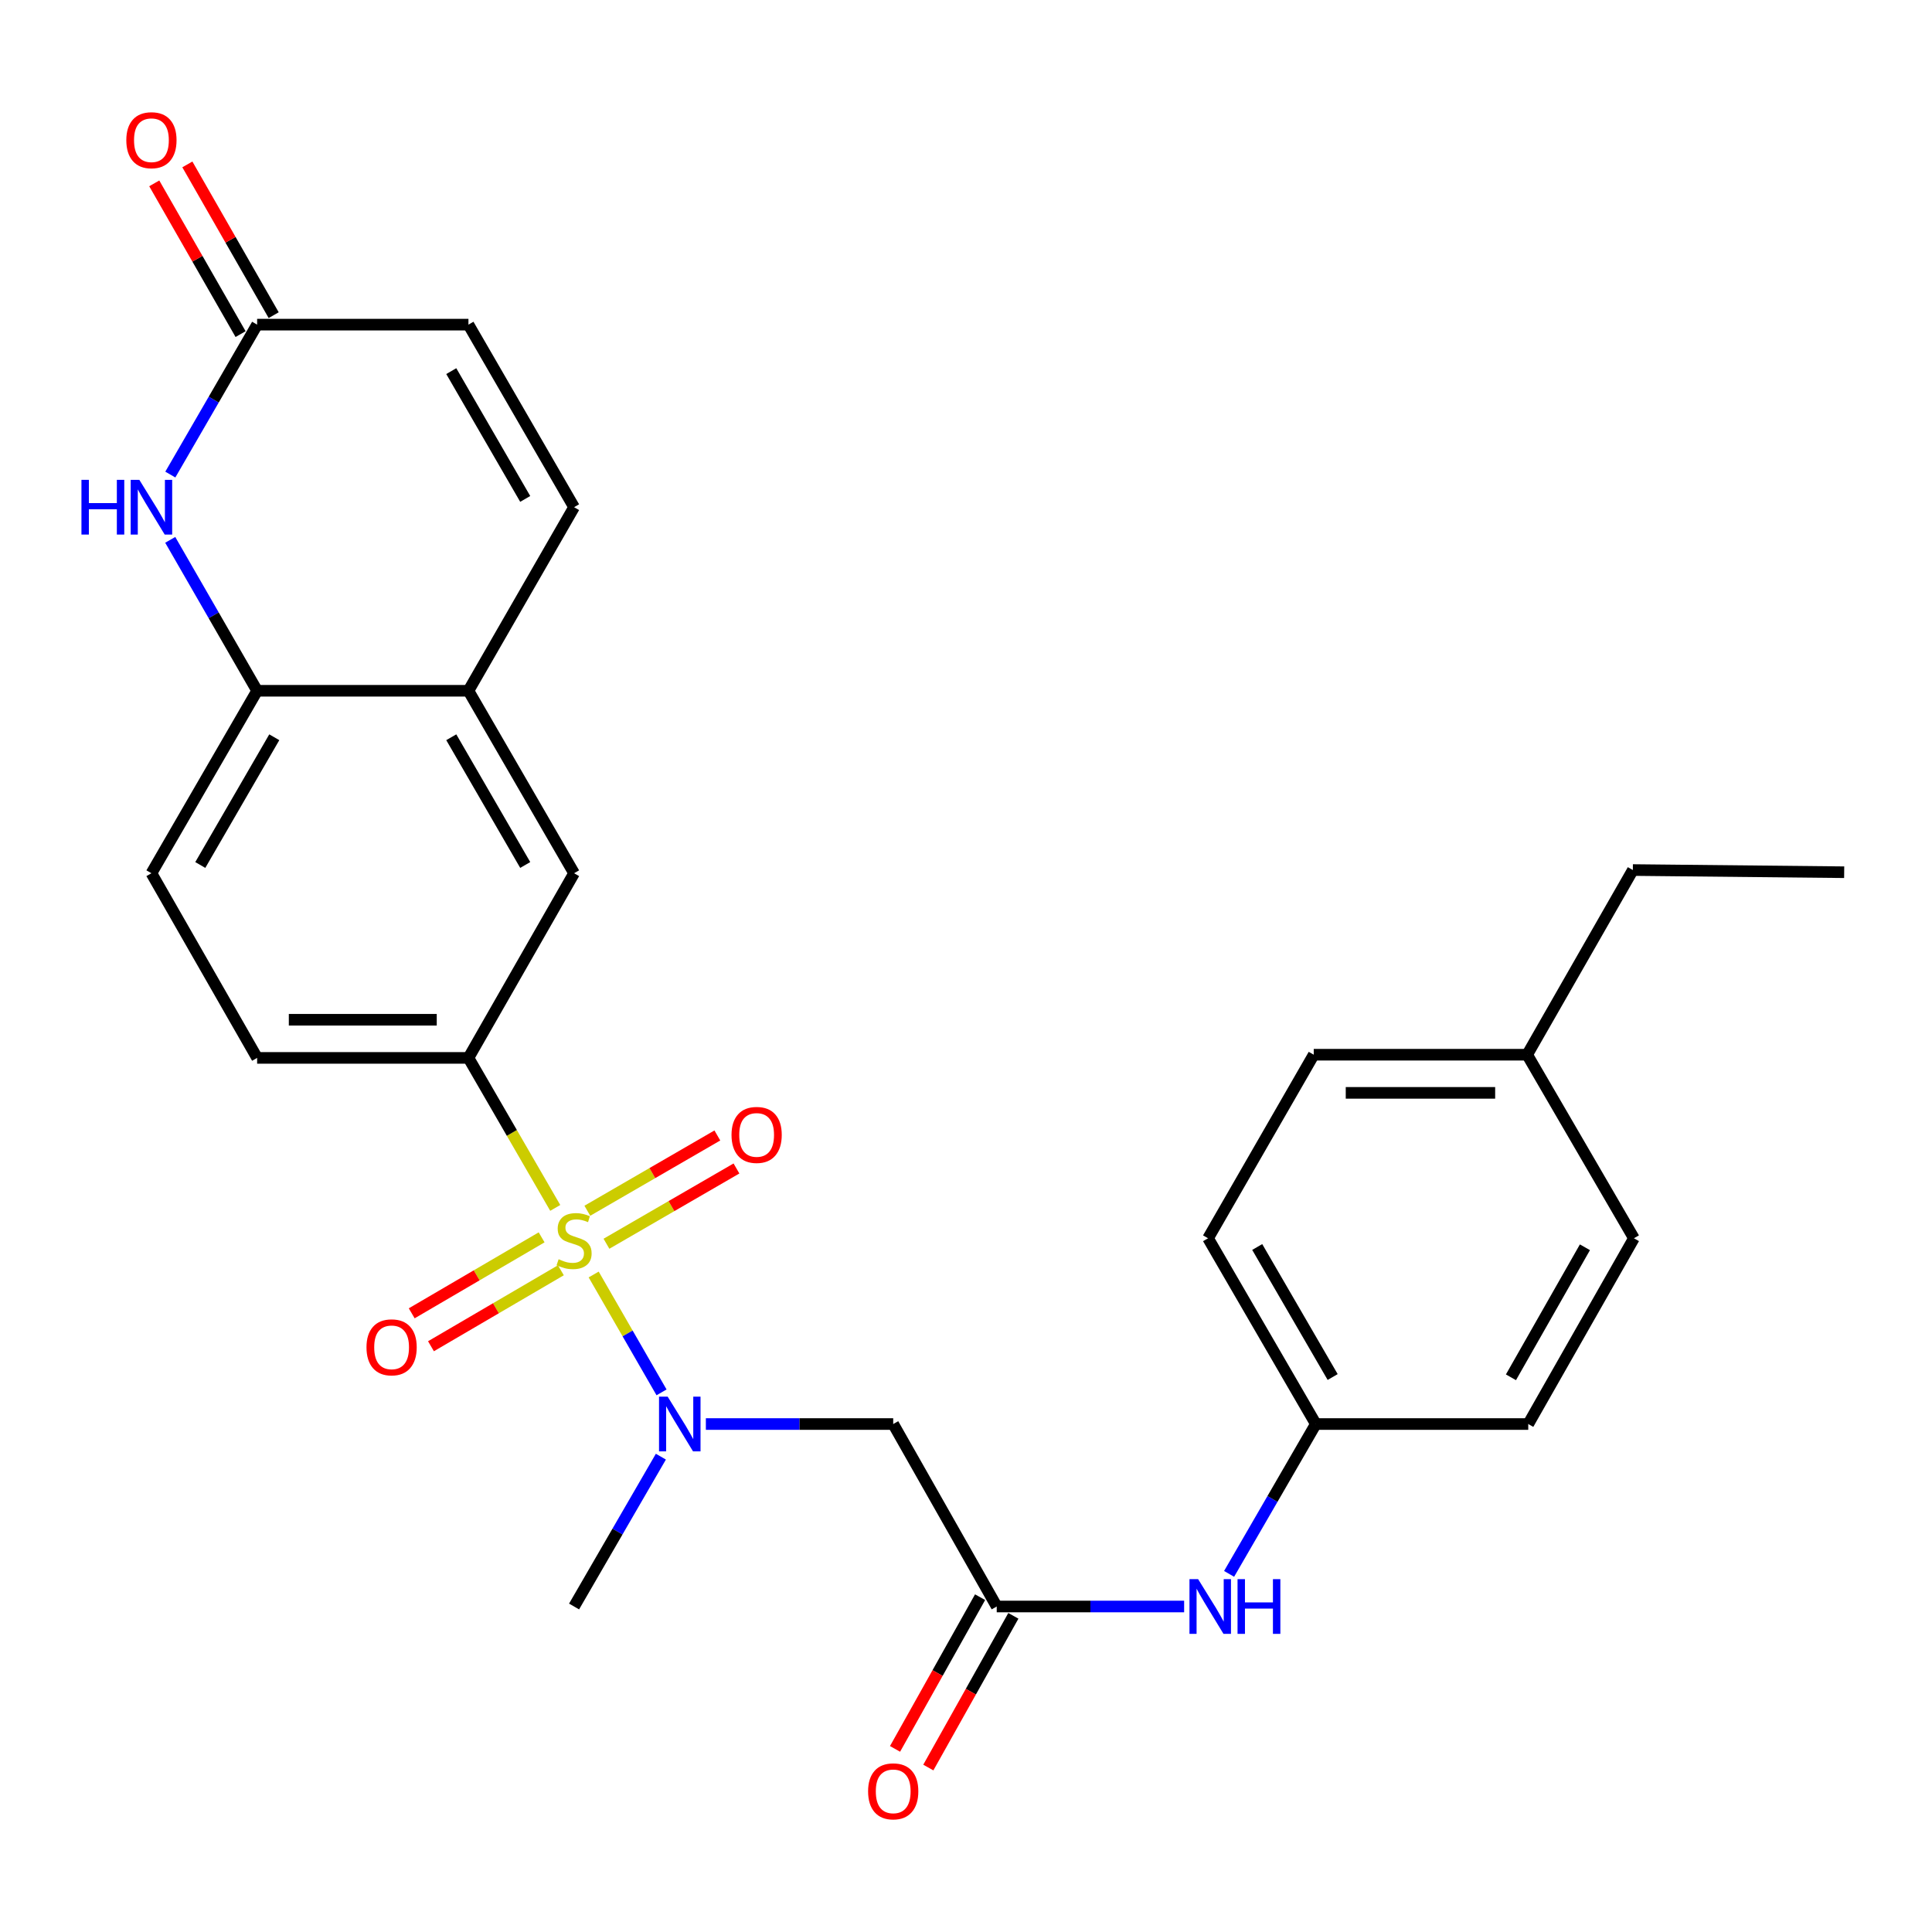 <?xml version='1.0' encoding='iso-8859-1'?>
<svg version='1.1' baseProfile='full'
              xmlns='http://www.w3.org/2000/svg'
                      xmlns:rdkit='http://www.rdkit.org/xml'
                      xmlns:xlink='http://www.w3.org/1999/xlink'
                  xml:space='preserve'
width='1000px' height='1000px' viewBox='0 0 1000 1000'>
<!-- END OF HEADER -->
<rect style='opacity:1.0;fill:#FFFFFF;stroke:none' width='1000' height='1000' x='0' y='0'> </rect>
<path class='bond-0' d='M 307.288,659.679 L 324.85,690.181' style='fill:none;fill-rule:evenodd;stroke:#CCCC00;stroke-width:6px;stroke-linecap:butt;stroke-linejoin:miter;stroke-opacity:1' />
<path class='bond-0' d='M 324.85,690.181 L 342.413,720.683' style='fill:none;fill-rule:evenodd;stroke:#0000FF;stroke-width:6px;stroke-linecap:butt;stroke-linejoin:miter;stroke-opacity:1' />
<path class='bond-1' d='M 287.392,625.209 L 264.929,586.388' style='fill:none;fill-rule:evenodd;stroke:#CCCC00;stroke-width:6px;stroke-linecap:butt;stroke-linejoin:miter;stroke-opacity:1' />
<path class='bond-1' d='M 264.929,586.388 L 242.465,547.567' style='fill:none;fill-rule:evenodd;stroke:#000000;stroke-width:6px;stroke-linecap:butt;stroke-linejoin:miter;stroke-opacity:1' />
<path class='bond-10' d='M 280.343,640.447 L 246.724,660.109' style='fill:none;fill-rule:evenodd;stroke:#CCCC00;stroke-width:6px;stroke-linecap:butt;stroke-linejoin:miter;stroke-opacity:1' />
<path class='bond-10' d='M 246.724,660.109 L 213.104,679.771' style='fill:none;fill-rule:evenodd;stroke:#FF0000;stroke-width:6px;stroke-linecap:butt;stroke-linejoin:miter;stroke-opacity:1' />
<path class='bond-10' d='M 290.31,657.489 L 256.69,677.151' style='fill:none;fill-rule:evenodd;stroke:#CCCC00;stroke-width:6px;stroke-linecap:butt;stroke-linejoin:miter;stroke-opacity:1' />
<path class='bond-10' d='M 256.69,677.151 L 223.071,696.813' style='fill:none;fill-rule:evenodd;stroke:#FF0000;stroke-width:6px;stroke-linecap:butt;stroke-linejoin:miter;stroke-opacity:1' />
<path class='bond-11' d='M 313.898,643.763 L 347.544,624.282' style='fill:none;fill-rule:evenodd;stroke:#CCCC00;stroke-width:6px;stroke-linecap:butt;stroke-linejoin:miter;stroke-opacity:1' />
<path class='bond-11' d='M 347.544,624.282 L 381.191,604.801' style='fill:none;fill-rule:evenodd;stroke:#FF0000;stroke-width:6px;stroke-linecap:butt;stroke-linejoin:miter;stroke-opacity:1' />
<path class='bond-11' d='M 304.005,626.678 L 337.652,607.197' style='fill:none;fill-rule:evenodd;stroke:#CCCC00;stroke-width:6px;stroke-linecap:butt;stroke-linejoin:miter;stroke-opacity:1' />
<path class='bond-11' d='M 337.652,607.197 L 371.299,587.715' style='fill:none;fill-rule:evenodd;stroke:#FF0000;stroke-width:6px;stroke-linecap:butt;stroke-linejoin:miter;stroke-opacity:1' />
<path class='bond-3' d='M 365.353,737.076 L 413.838,737.076' style='fill:none;fill-rule:evenodd;stroke:#0000FF;stroke-width:6px;stroke-linecap:butt;stroke-linejoin:miter;stroke-opacity:1' />
<path class='bond-3' d='M 413.838,737.076 L 462.324,737.076' style='fill:none;fill-rule:evenodd;stroke:#000000;stroke-width:6px;stroke-linecap:butt;stroke-linejoin:miter;stroke-opacity:1' />
<path class='bond-24' d='M 342.069,753.965 L 319.605,792.744' style='fill:none;fill-rule:evenodd;stroke:#0000FF;stroke-width:6px;stroke-linecap:butt;stroke-linejoin:miter;stroke-opacity:1' />
<path class='bond-24' d='M 319.605,792.744 L 297.142,831.524' style='fill:none;fill-rule:evenodd;stroke:#000000;stroke-width:6px;stroke-linecap:butt;stroke-linejoin:miter;stroke-opacity:1' />
<path class='bond-9' d='M 242.465,547.567 L 297.142,451.989' style='fill:none;fill-rule:evenodd;stroke:#000000;stroke-width:6px;stroke-linecap:butt;stroke-linejoin:miter;stroke-opacity:1' />
<path class='bond-14' d='M 242.465,547.567 L 133.09,547.567' style='fill:none;fill-rule:evenodd;stroke:#000000;stroke-width:6px;stroke-linecap:butt;stroke-linejoin:miter;stroke-opacity:1' />
<path class='bond-14' d='M 226.059,527.824 L 149.496,527.824' style='fill:none;fill-rule:evenodd;stroke:#000000;stroke-width:6px;stroke-linecap:butt;stroke-linejoin:miter;stroke-opacity:1' />
<path class='bond-2' d='M 88.112,279.425 L 110.601,318.483' style='fill:none;fill-rule:evenodd;stroke:#0000FF;stroke-width:6px;stroke-linecap:butt;stroke-linejoin:miter;stroke-opacity:1' />
<path class='bond-2' d='M 110.601,318.483 L 133.09,357.542' style='fill:none;fill-rule:evenodd;stroke:#000000;stroke-width:6px;stroke-linecap:butt;stroke-linejoin:miter;stroke-opacity:1' />
<path class='bond-5' d='M 88.159,245.634 L 110.625,206.833' style='fill:none;fill-rule:evenodd;stroke:#0000FF;stroke-width:6px;stroke-linecap:butt;stroke-linejoin:miter;stroke-opacity:1' />
<path class='bond-5' d='M 110.625,206.833 L 133.09,168.033' style='fill:none;fill-rule:evenodd;stroke:#000000;stroke-width:6px;stroke-linecap:butt;stroke-linejoin:miter;stroke-opacity:1' />
<path class='bond-4' d='M 462.324,737.076 L 515.904,831.524' style='fill:none;fill-rule:evenodd;stroke:#000000;stroke-width:6px;stroke-linecap:butt;stroke-linejoin:miter;stroke-opacity:1' />
<path class='bond-13' d='M 515.904,831.524 L 564.405,831.524' style='fill:none;fill-rule:evenodd;stroke:#000000;stroke-width:6px;stroke-linecap:butt;stroke-linejoin:miter;stroke-opacity:1' />
<path class='bond-13' d='M 564.405,831.524 L 612.906,831.524' style='fill:none;fill-rule:evenodd;stroke:#0000FF;stroke-width:6px;stroke-linecap:butt;stroke-linejoin:miter;stroke-opacity:1' />
<path class='bond-15' d='M 507.293,826.697 L 485.284,865.961' style='fill:none;fill-rule:evenodd;stroke:#000000;stroke-width:6px;stroke-linecap:butt;stroke-linejoin:miter;stroke-opacity:1' />
<path class='bond-15' d='M 485.284,865.961 L 463.275,905.226' style='fill:none;fill-rule:evenodd;stroke:#FF0000;stroke-width:6px;stroke-linecap:butt;stroke-linejoin:miter;stroke-opacity:1' />
<path class='bond-15' d='M 524.514,836.35 L 502.506,875.615' style='fill:none;fill-rule:evenodd;stroke:#000000;stroke-width:6px;stroke-linecap:butt;stroke-linejoin:miter;stroke-opacity:1' />
<path class='bond-15' d='M 502.506,875.615 L 480.497,914.879' style='fill:none;fill-rule:evenodd;stroke:#FF0000;stroke-width:6px;stroke-linecap:butt;stroke-linejoin:miter;stroke-opacity:1' />
<path class='bond-16' d='M 141.656,163.127 L 119.315,124.111' style='fill:none;fill-rule:evenodd;stroke:#000000;stroke-width:6px;stroke-linecap:butt;stroke-linejoin:miter;stroke-opacity:1' />
<path class='bond-16' d='M 119.315,124.111 L 96.975,85.096' style='fill:none;fill-rule:evenodd;stroke:#FF0000;stroke-width:6px;stroke-linecap:butt;stroke-linejoin:miter;stroke-opacity:1' />
<path class='bond-16' d='M 124.523,172.938 L 102.183,133.922' style='fill:none;fill-rule:evenodd;stroke:#000000;stroke-width:6px;stroke-linecap:butt;stroke-linejoin:miter;stroke-opacity:1' />
<path class='bond-16' d='M 102.183,133.922 L 79.842,94.906' style='fill:none;fill-rule:evenodd;stroke:#FF0000;stroke-width:6px;stroke-linecap:butt;stroke-linejoin:miter;stroke-opacity:1' />
<path class='bond-28' d='M 133.09,168.033 L 242.465,168.033' style='fill:none;fill-rule:evenodd;stroke:#000000;stroke-width:6px;stroke-linecap:butt;stroke-linejoin:miter;stroke-opacity:1' />
<path class='bond-6' d='M 133.09,357.542 L 78.38,451.989' style='fill:none;fill-rule:evenodd;stroke:#000000;stroke-width:6px;stroke-linecap:butt;stroke-linejoin:miter;stroke-opacity:1' />
<path class='bond-6' d='M 141.967,381.605 L 103.67,447.718' style='fill:none;fill-rule:evenodd;stroke:#000000;stroke-width:6px;stroke-linecap:butt;stroke-linejoin:miter;stroke-opacity:1' />
<path class='bond-27' d='M 133.09,357.542 L 242.465,357.542' style='fill:none;fill-rule:evenodd;stroke:#000000;stroke-width:6px;stroke-linecap:butt;stroke-linejoin:miter;stroke-opacity:1' />
<path class='bond-7' d='M 242.465,357.542 L 297.142,451.989' style='fill:none;fill-rule:evenodd;stroke:#000000;stroke-width:6px;stroke-linecap:butt;stroke-linejoin:miter;stroke-opacity:1' />
<path class='bond-7' d='M 233.58,381.6 L 271.854,447.714' style='fill:none;fill-rule:evenodd;stroke:#000000;stroke-width:6px;stroke-linecap:butt;stroke-linejoin:miter;stroke-opacity:1' />
<path class='bond-8' d='M 242.465,357.542 L 297.142,262.524' style='fill:none;fill-rule:evenodd;stroke:#000000;stroke-width:6px;stroke-linecap:butt;stroke-linejoin:miter;stroke-opacity:1' />
<path class='bond-12' d='M 297.142,262.524 L 242.465,168.033' style='fill:none;fill-rule:evenodd;stroke:#000000;stroke-width:6px;stroke-linecap:butt;stroke-linejoin:miter;stroke-opacity:1' />
<path class='bond-12' d='M 271.852,258.238 L 233.578,192.094' style='fill:none;fill-rule:evenodd;stroke:#000000;stroke-width:6px;stroke-linecap:butt;stroke-linejoin:miter;stroke-opacity:1' />
<path class='bond-18' d='M 636.183,814.635 L 658.629,775.856' style='fill:none;fill-rule:evenodd;stroke:#0000FF;stroke-width:6px;stroke-linecap:butt;stroke-linejoin:miter;stroke-opacity:1' />
<path class='bond-18' d='M 658.629,775.856 L 681.074,737.076' style='fill:none;fill-rule:evenodd;stroke:#000000;stroke-width:6px;stroke-linecap:butt;stroke-linejoin:miter;stroke-opacity:1' />
<path class='bond-17' d='M 133.09,547.567 L 78.38,451.989' style='fill:none;fill-rule:evenodd;stroke:#000000;stroke-width:6px;stroke-linecap:butt;stroke-linejoin:miter;stroke-opacity:1' />
<path class='bond-20' d='M 681.074,737.076 L 791.02,737.076' style='fill:none;fill-rule:evenodd;stroke:#000000;stroke-width:6px;stroke-linecap:butt;stroke-linejoin:miter;stroke-opacity:1' />
<path class='bond-21' d='M 681.074,737.076 L 625.29,640.928' style='fill:none;fill-rule:evenodd;stroke:#000000;stroke-width:6px;stroke-linecap:butt;stroke-linejoin:miter;stroke-opacity:1' />
<path class='bond-21' d='M 689.783,712.746 L 650.734,645.443' style='fill:none;fill-rule:evenodd;stroke:#000000;stroke-width:6px;stroke-linecap:butt;stroke-linejoin:miter;stroke-opacity:1' />
<path class='bond-19' d='M 790.461,545.921 L 679.988,545.921' style='fill:none;fill-rule:evenodd;stroke:#000000;stroke-width:6px;stroke-linecap:butt;stroke-linejoin:miter;stroke-opacity:1' />
<path class='bond-19' d='M 773.89,565.664 L 696.559,565.664' style='fill:none;fill-rule:evenodd;stroke:#000000;stroke-width:6px;stroke-linecap:butt;stroke-linejoin:miter;stroke-opacity:1' />
<path class='bond-25' d='M 790.461,545.921 L 845.159,450.333' style='fill:none;fill-rule:evenodd;stroke:#000000;stroke-width:6px;stroke-linecap:butt;stroke-linejoin:miter;stroke-opacity:1' />
<path class='bond-29' d='M 790.461,545.921 L 845.719,640.928' style='fill:none;fill-rule:evenodd;stroke:#000000;stroke-width:6px;stroke-linecap:butt;stroke-linejoin:miter;stroke-opacity:1' />
<path class='bond-22' d='M 791.02,737.076 L 845.719,640.928' style='fill:none;fill-rule:evenodd;stroke:#000000;stroke-width:6px;stroke-linecap:butt;stroke-linejoin:miter;stroke-opacity:1' />
<path class='bond-22' d='M 782.064,712.891 L 820.354,645.588' style='fill:none;fill-rule:evenodd;stroke:#000000;stroke-width:6px;stroke-linecap:butt;stroke-linejoin:miter;stroke-opacity:1' />
<path class='bond-23' d='M 625.29,640.928 L 679.988,545.921' style='fill:none;fill-rule:evenodd;stroke:#000000;stroke-width:6px;stroke-linecap:butt;stroke-linejoin:miter;stroke-opacity:1' />
<path class='bond-26' d='M 845.159,450.333 L 954.545,451.463' style='fill:none;fill-rule:evenodd;stroke:#000000;stroke-width:6px;stroke-linecap:butt;stroke-linejoin:miter;stroke-opacity:1' />
<path  class='atom-0' d='M 289.142 651.778
Q 289.462 651.898, 290.782 652.458
Q 292.102 653.018, 293.542 653.378
Q 295.022 653.698, 296.462 653.698
Q 299.142 653.698, 300.702 652.418
Q 302.262 651.098, 302.262 648.818
Q 302.262 647.258, 301.462 646.298
Q 300.702 645.338, 299.502 644.818
Q 298.302 644.298, 296.302 643.698
Q 293.782 642.938, 292.262 642.218
Q 290.782 641.498, 289.702 639.978
Q 288.662 638.458, 288.662 635.898
Q 288.662 632.338, 291.062 630.138
Q 293.502 627.938, 298.302 627.938
Q 301.582 627.938, 305.302 629.498
L 304.382 632.578
Q 300.982 631.178, 298.422 631.178
Q 295.662 631.178, 294.142 632.338
Q 292.622 633.458, 292.662 635.418
Q 292.662 636.938, 293.422 637.858
Q 294.222 638.778, 295.342 639.298
Q 296.502 639.818, 298.422 640.418
Q 300.982 641.218, 302.502 642.018
Q 304.022 642.818, 305.102 644.458
Q 306.222 646.058, 306.222 648.818
Q 306.222 652.738, 303.582 654.858
Q 300.982 656.938, 296.622 656.938
Q 294.102 656.938, 292.182 656.378
Q 290.302 655.858, 288.062 654.938
L 289.142 651.778
' fill='#CCCC00'/>
<path  class='atom-1' d='M 345.591 722.916
L 354.871 737.916
Q 355.791 739.396, 357.271 742.076
Q 358.751 744.756, 358.831 744.916
L 358.831 722.916
L 362.591 722.916
L 362.591 751.236
L 358.711 751.236
L 348.751 734.836
Q 347.591 732.916, 346.351 730.716
Q 345.151 728.516, 344.791 727.836
L 344.791 751.236
L 341.111 751.236
L 341.111 722.916
L 345.591 722.916
' fill='#0000FF'/>
<path  class='atom-3' d='M 42.16 248.364
L 46 248.364
L 46 260.404
L 60.48 260.404
L 60.48 248.364
L 64.32 248.364
L 64.32 276.684
L 60.48 276.684
L 60.48 263.604
L 46 263.604
L 46 276.684
L 42.16 276.684
L 42.16 248.364
' fill='#0000FF'/>
<path  class='atom-3' d='M 72.12 248.364
L 81.4 263.364
Q 82.32 264.844, 83.8 267.524
Q 85.28 270.204, 85.36 270.364
L 85.36 248.364
L 89.12 248.364
L 89.12 276.684
L 85.24 276.684
L 75.28 260.284
Q 74.12 258.364, 72.88 256.164
Q 71.68 253.964, 71.32 253.284
L 71.32 276.684
L 67.64 276.684
L 67.64 248.364
L 72.12 248.364
' fill='#0000FF'/>
<path  class='atom-11' d='M 189.694 697.374
Q 189.694 690.574, 193.054 686.774
Q 196.414 682.974, 202.694 682.974
Q 208.974 682.974, 212.334 686.774
Q 215.694 690.574, 215.694 697.374
Q 215.694 704.254, 212.294 708.174
Q 208.894 712.054, 202.694 712.054
Q 196.454 712.054, 193.054 708.174
Q 189.694 704.294, 189.694 697.374
M 202.694 708.854
Q 207.014 708.854, 209.334 705.974
Q 211.694 703.054, 211.694 697.374
Q 211.694 691.814, 209.334 689.014
Q 207.014 686.174, 202.694 686.174
Q 198.374 686.174, 196.014 688.974
Q 193.694 691.774, 193.694 697.374
Q 193.694 703.094, 196.014 705.974
Q 198.374 708.854, 202.694 708.854
' fill='#FF0000'/>
<path  class='atom-12' d='M 378.633 587.429
Q 378.633 580.629, 381.993 576.829
Q 385.353 573.029, 391.633 573.029
Q 397.913 573.029, 401.273 576.829
Q 404.633 580.629, 404.633 587.429
Q 404.633 594.309, 401.233 598.229
Q 397.833 602.109, 391.633 602.109
Q 385.393 602.109, 381.993 598.229
Q 378.633 594.349, 378.633 587.429
M 391.633 598.909
Q 395.953 598.909, 398.273 596.029
Q 400.633 593.109, 400.633 587.429
Q 400.633 581.869, 398.273 579.069
Q 395.953 576.229, 391.633 576.229
Q 387.313 576.229, 384.953 579.029
Q 382.633 581.829, 382.633 587.429
Q 382.633 593.149, 384.953 596.029
Q 387.313 598.909, 391.633 598.909
' fill='#FF0000'/>
<path  class='atom-14' d='M 620.149 817.364
L 629.429 832.364
Q 630.349 833.844, 631.829 836.524
Q 633.309 839.204, 633.389 839.364
L 633.389 817.364
L 637.149 817.364
L 637.149 845.684
L 633.269 845.684
L 623.309 829.284
Q 622.149 827.364, 620.909 825.164
Q 619.709 822.964, 619.349 822.284
L 619.349 845.684
L 615.669 845.684
L 615.669 817.364
L 620.149 817.364
' fill='#0000FF'/>
<path  class='atom-14' d='M 640.549 817.364
L 644.389 817.364
L 644.389 829.404
L 658.869 829.404
L 658.869 817.364
L 662.709 817.364
L 662.709 845.684
L 658.869 845.684
L 658.869 832.604
L 644.389 832.604
L 644.389 845.684
L 640.549 845.684
L 640.549 817.364
' fill='#0000FF'/>
<path  class='atom-16' d='M 449.324 927.192
Q 449.324 920.392, 452.684 916.592
Q 456.044 912.792, 462.324 912.792
Q 468.604 912.792, 471.964 916.592
Q 475.324 920.392, 475.324 927.192
Q 475.324 934.072, 471.924 937.992
Q 468.524 941.872, 462.324 941.872
Q 456.084 941.872, 452.684 937.992
Q 449.324 934.112, 449.324 927.192
M 462.324 938.672
Q 466.644 938.672, 468.964 935.792
Q 471.324 932.872, 471.324 927.192
Q 471.324 921.632, 468.964 918.832
Q 466.644 915.992, 462.324 915.992
Q 458.004 915.992, 455.644 918.792
Q 453.324 921.592, 453.324 927.192
Q 453.324 932.912, 455.644 935.792
Q 458.004 938.672, 462.324 938.672
' fill='#FF0000'/>
<path  class='atom-17' d='M 65.38 72.568
Q 65.38 65.768, 68.74 61.968
Q 72.1 58.168, 78.38 58.168
Q 84.66 58.168, 88.02 61.968
Q 91.38 65.768, 91.38 72.568
Q 91.38 79.448, 87.98 83.368
Q 84.58 87.248, 78.38 87.248
Q 72.14 87.248, 68.74 83.368
Q 65.38 79.488, 65.38 72.568
M 78.38 84.048
Q 82.7 84.048, 85.02 81.168
Q 87.38 78.248, 87.38 72.568
Q 87.38 67.008, 85.02 64.208
Q 82.7 61.368, 78.38 61.368
Q 74.06 61.368, 71.7 64.168
Q 69.38 66.968, 69.38 72.568
Q 69.38 78.288, 71.7 81.168
Q 74.06 84.048, 78.38 84.048
' fill='#FF0000'/>
</svg>

